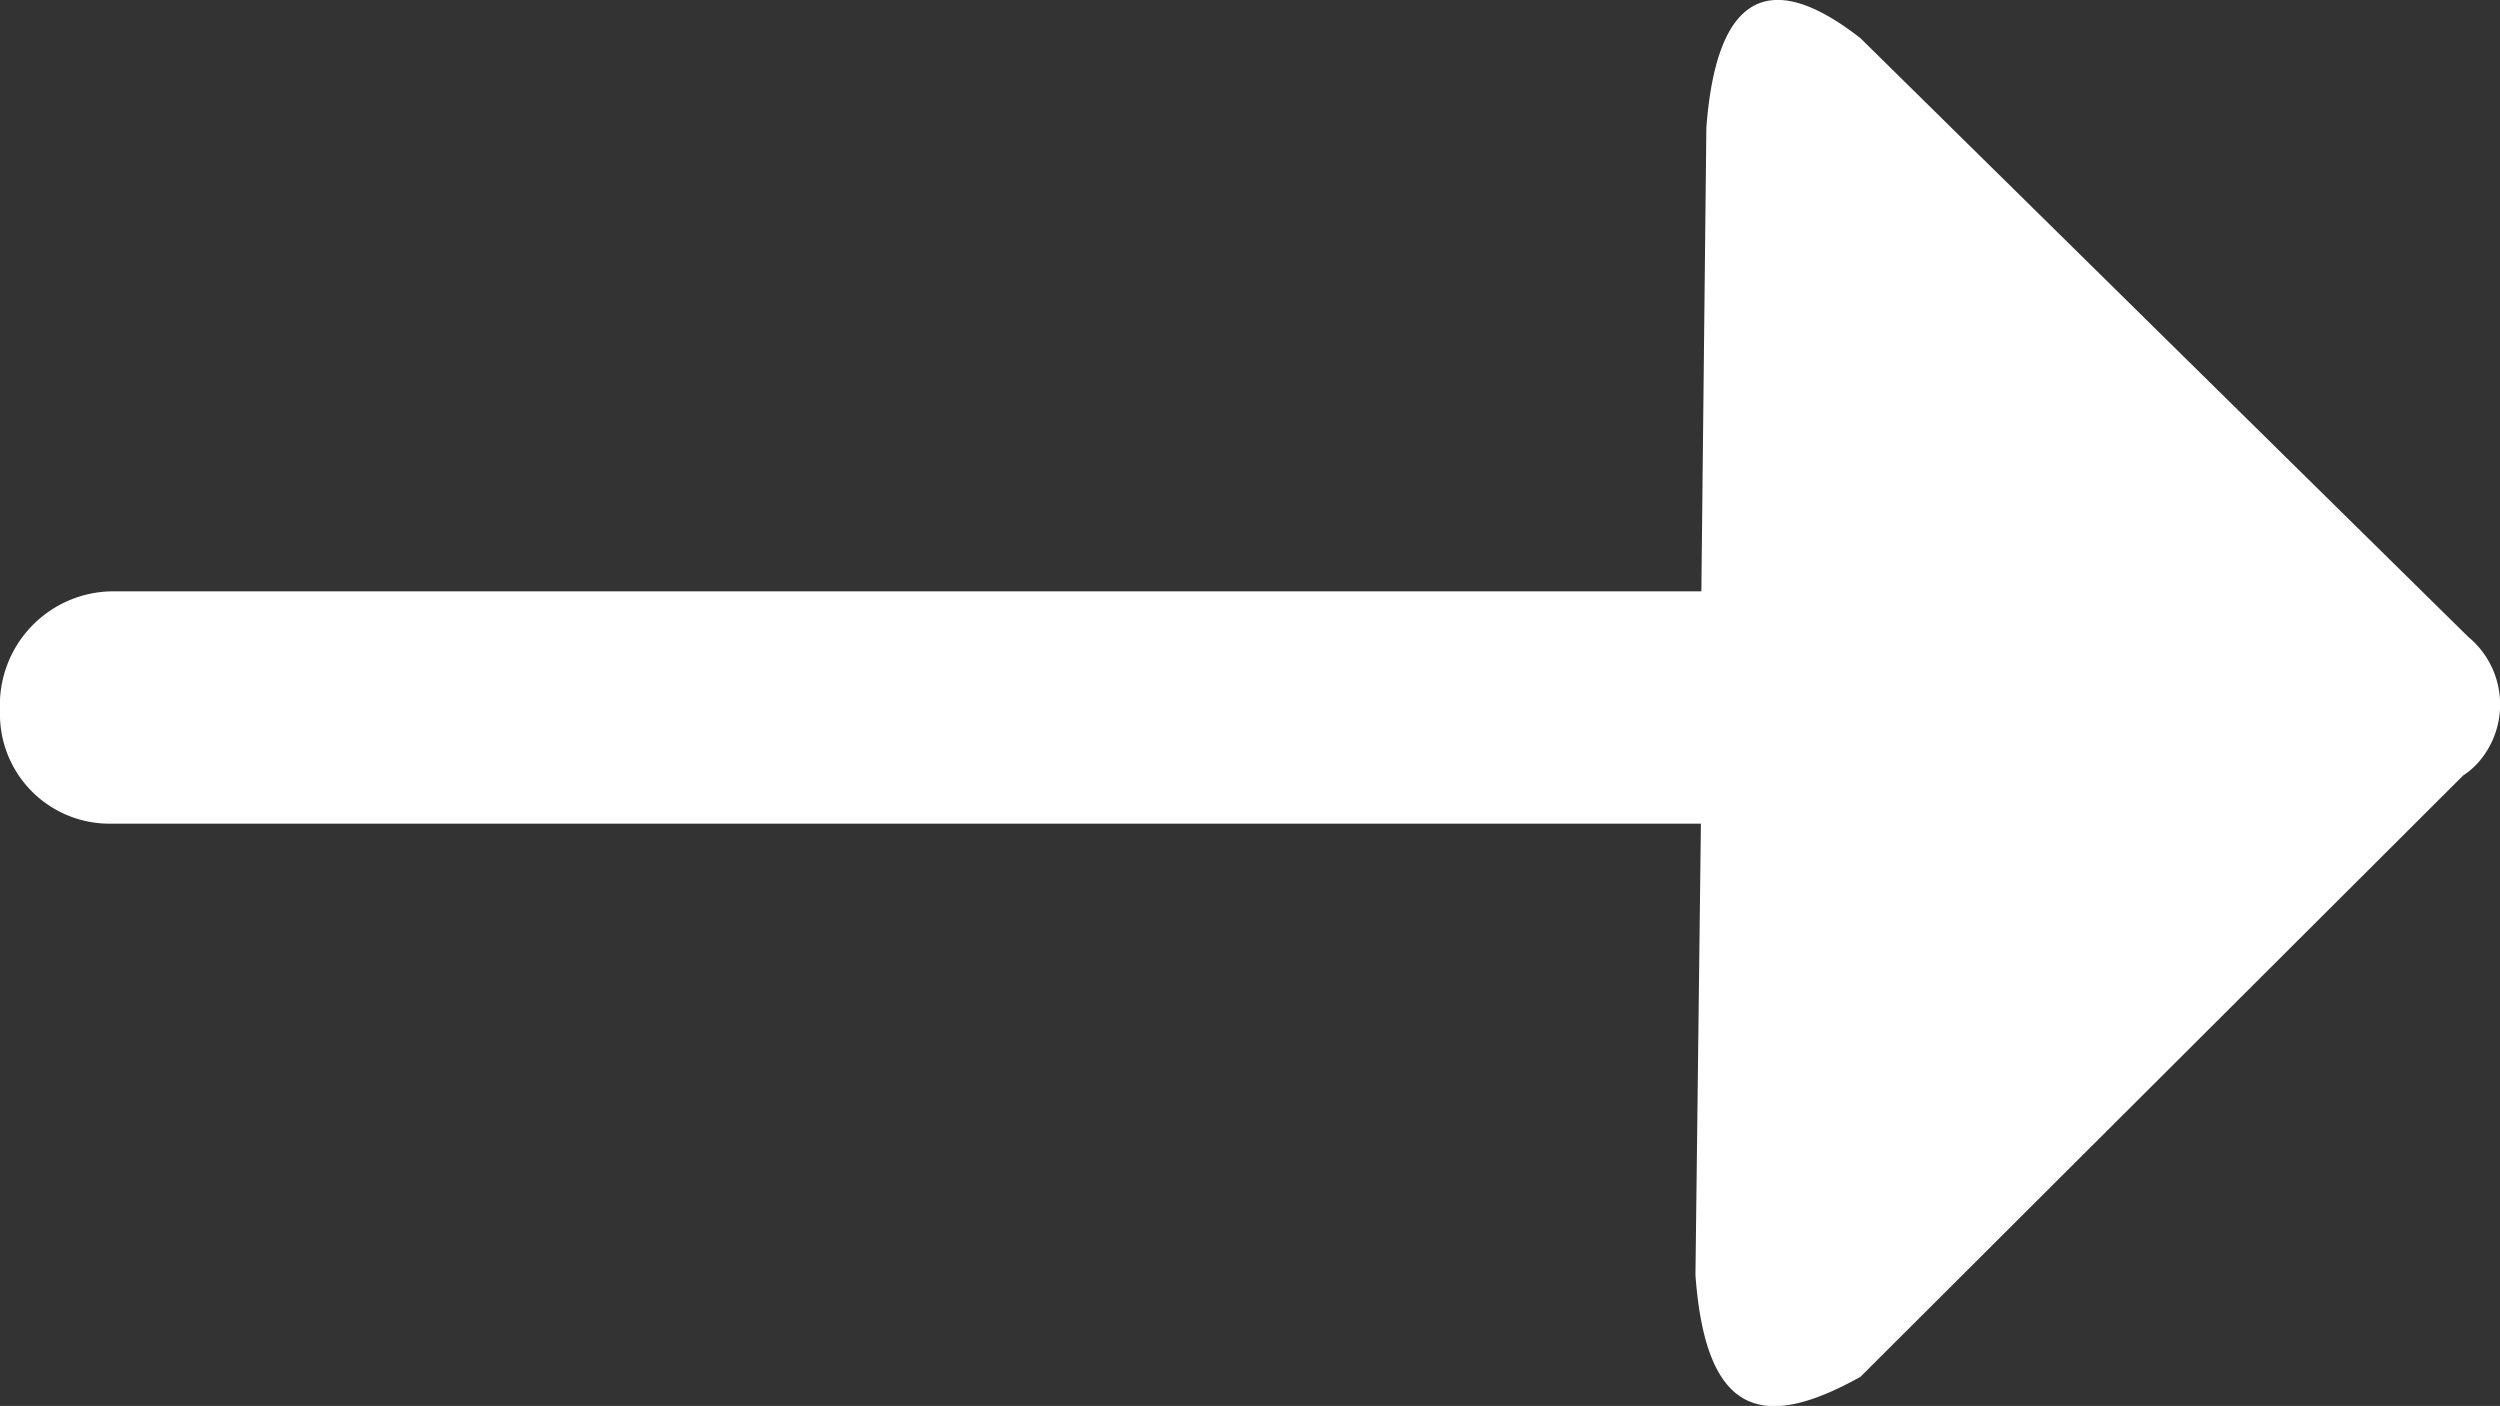 <svg id="Layer_1" data-name="Layer 1" xmlns="http://www.w3.org/2000/svg" viewBox="0 0 55 30.93"><rect x="0" y="0" width="55" height="30.93" fill="#333333" stroke="none"/><defs><style>.cls-1{fill:#fff;fill-rule:evenodd;}</style></defs><g id="Layer_2" data-name="Layer 2"><g id="Layer_1-2" data-name="Layer 1-2"><path class="cls-1" d="M40.93.83,54.3,14a1.93,1.93,0,0,1,.26,2.72h0a1.65,1.65,0,0,1-.37.33L40.93,30.28c-2.1,1.17-3.4.93-3.63-2.24l.12-9.93H2.47A2.41,2.41,0,0,1,0,15.77v-.16A2.5,2.5,0,0,1,2.43,13h35l.11-10.2C37.75,0,38.83-.81,40.93.83Z" transform="translate(0 0.01)"/></g></g></svg>